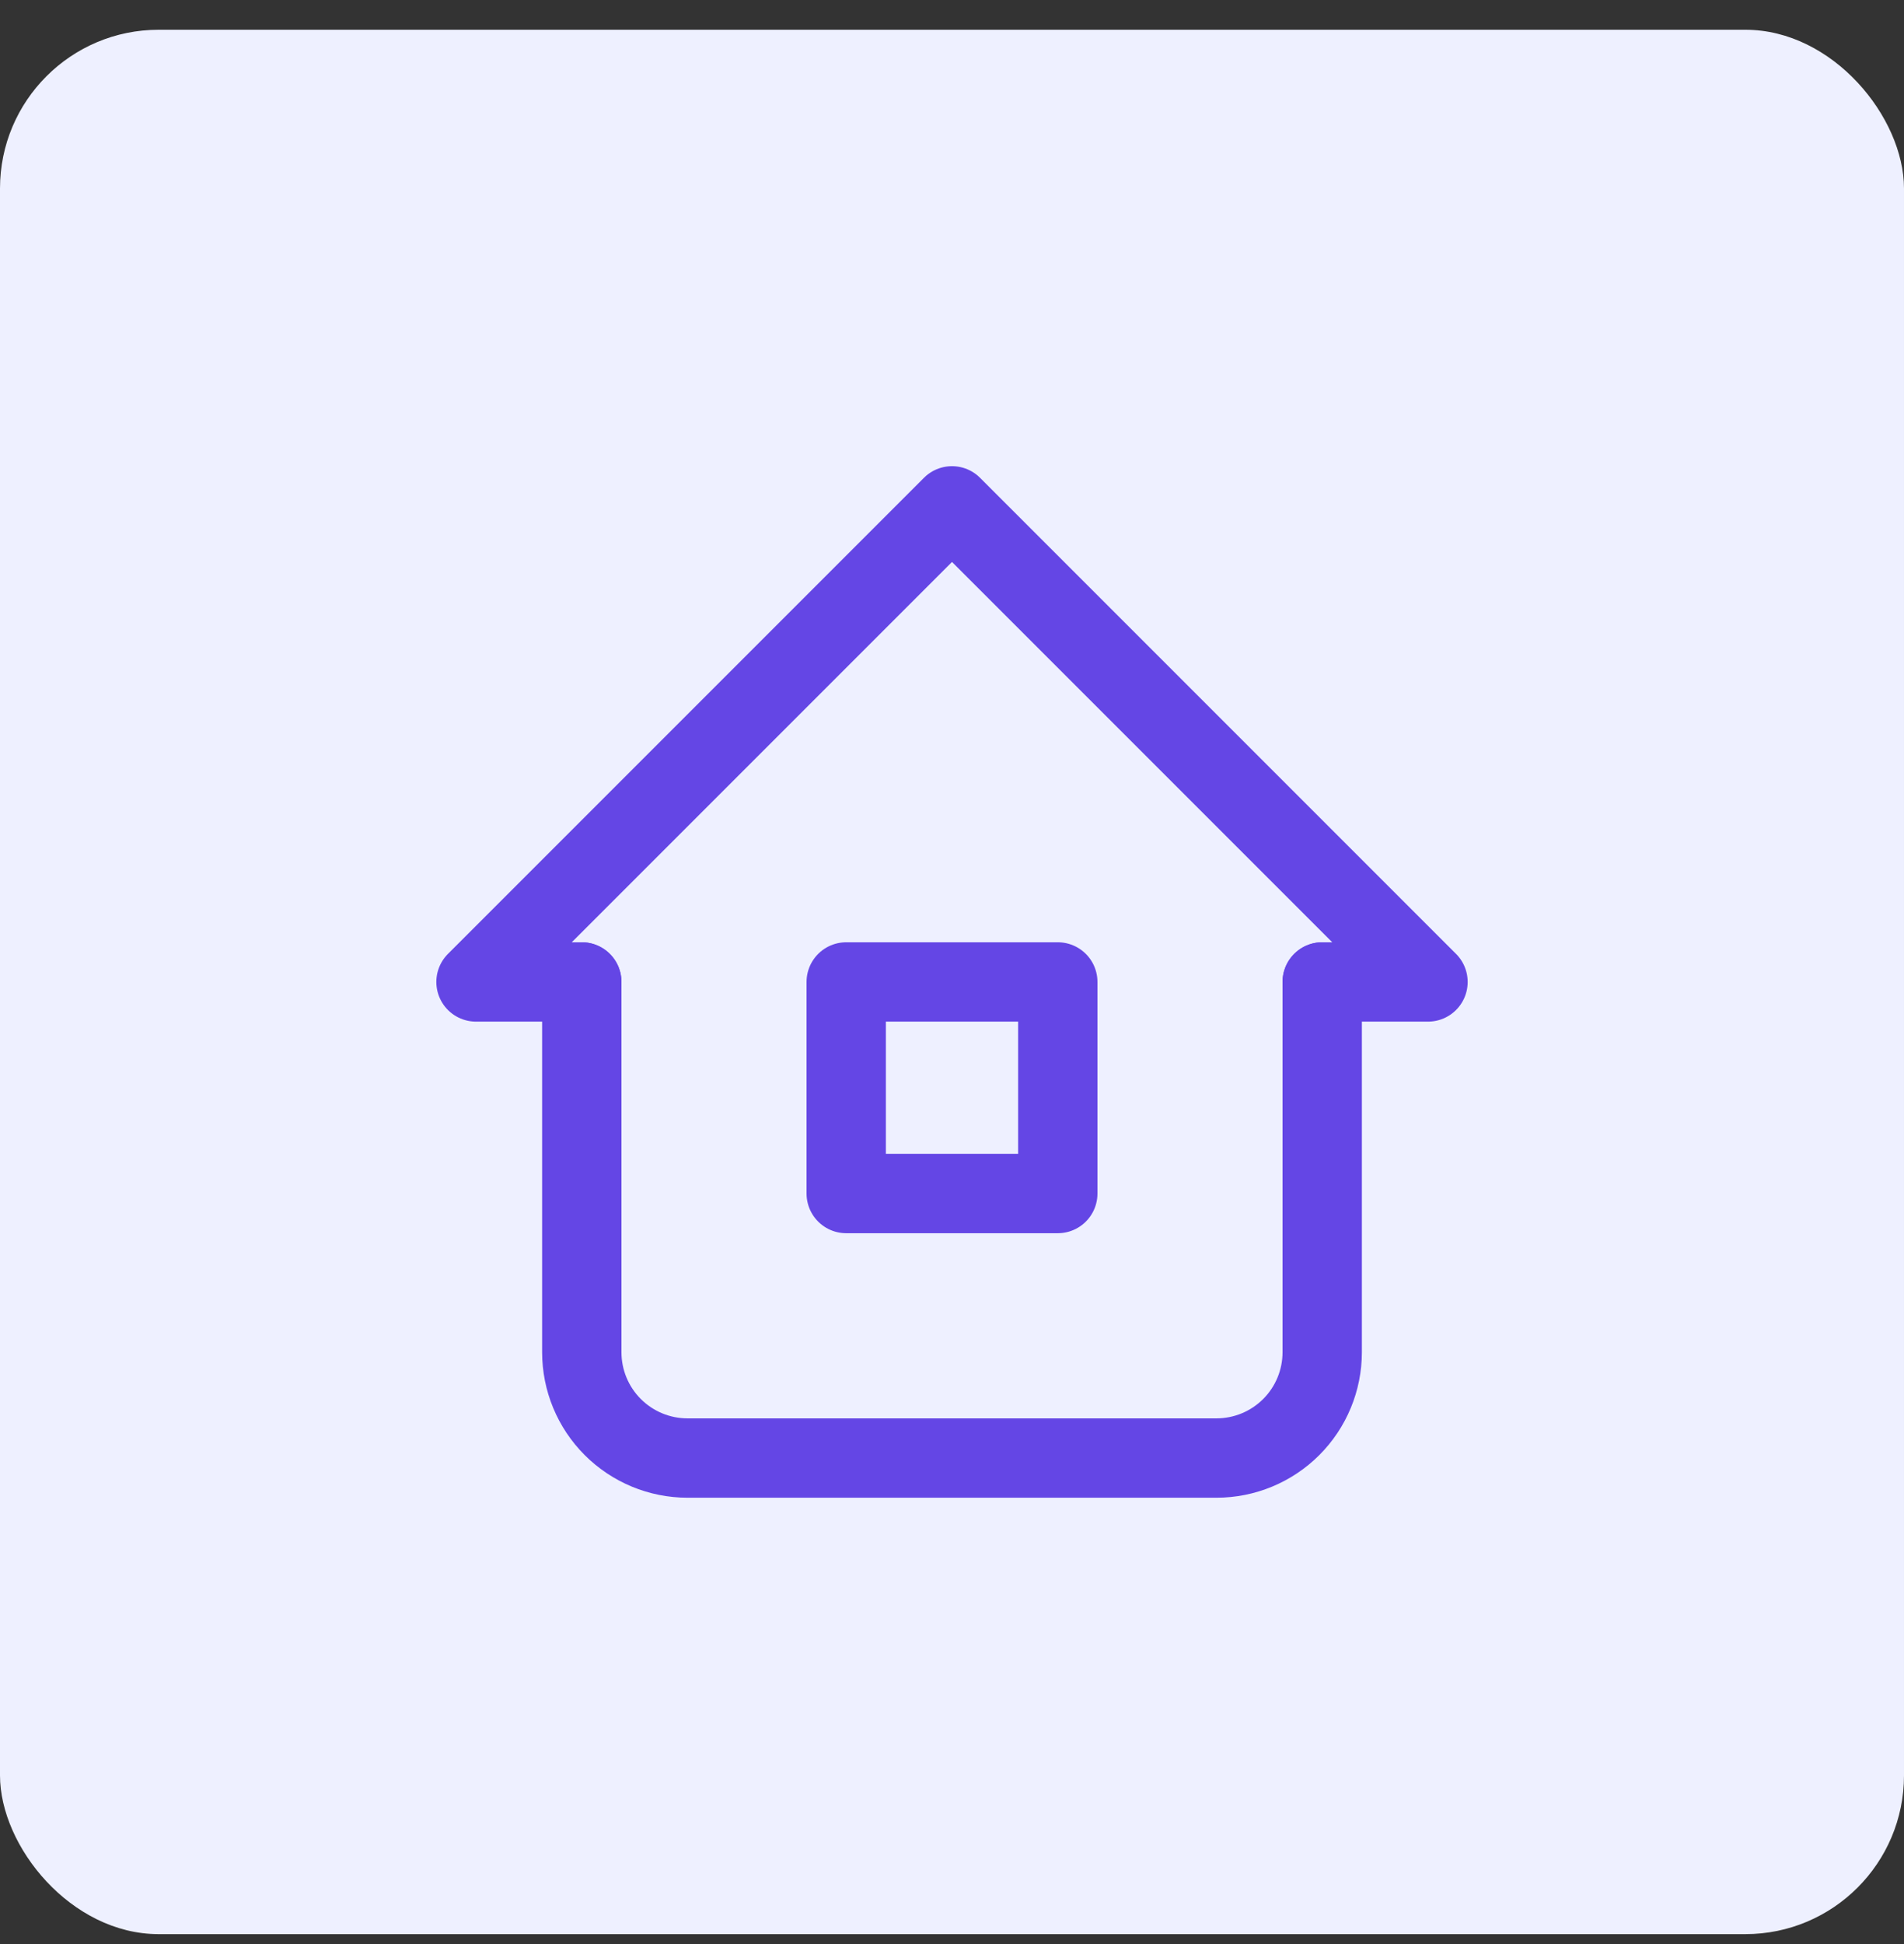 <svg width="48" height="49" viewBox="0 0 48 49" fill="none" xmlns="http://www.w3.org/2000/svg">
<rect x="0" y="0" width="48" height="49" fill="#333333" stroke="none"/>
<rect y="0.75" width="48" height="48" rx="4" fill="#EEF0FF"/>
<path d="M14.667 24.75H12L24 12.75L36 24.75H33.333" stroke="#6446E5" stroke-width="2" stroke-linecap="round" stroke-linejoin="round"/>
<path d="M14.667 24.75V34.083C14.667 34.791 14.948 35.469 15.448 35.969C15.948 36.469 16.626 36.75 17.333 36.75H30.667C31.374 36.75 32.052 36.469 32.552 35.969C33.052 35.469 33.333 34.791 33.333 34.083V24.75" stroke="#6446E5" stroke-width="2" stroke-linecap="round" stroke-linejoin="round"/>
<path d="M21.333 24.75H26.667V30.083H21.333V24.75Z" stroke="#6446E5" stroke-width="2" stroke-linecap="round" stroke-linejoin="round"/>
</svg>
